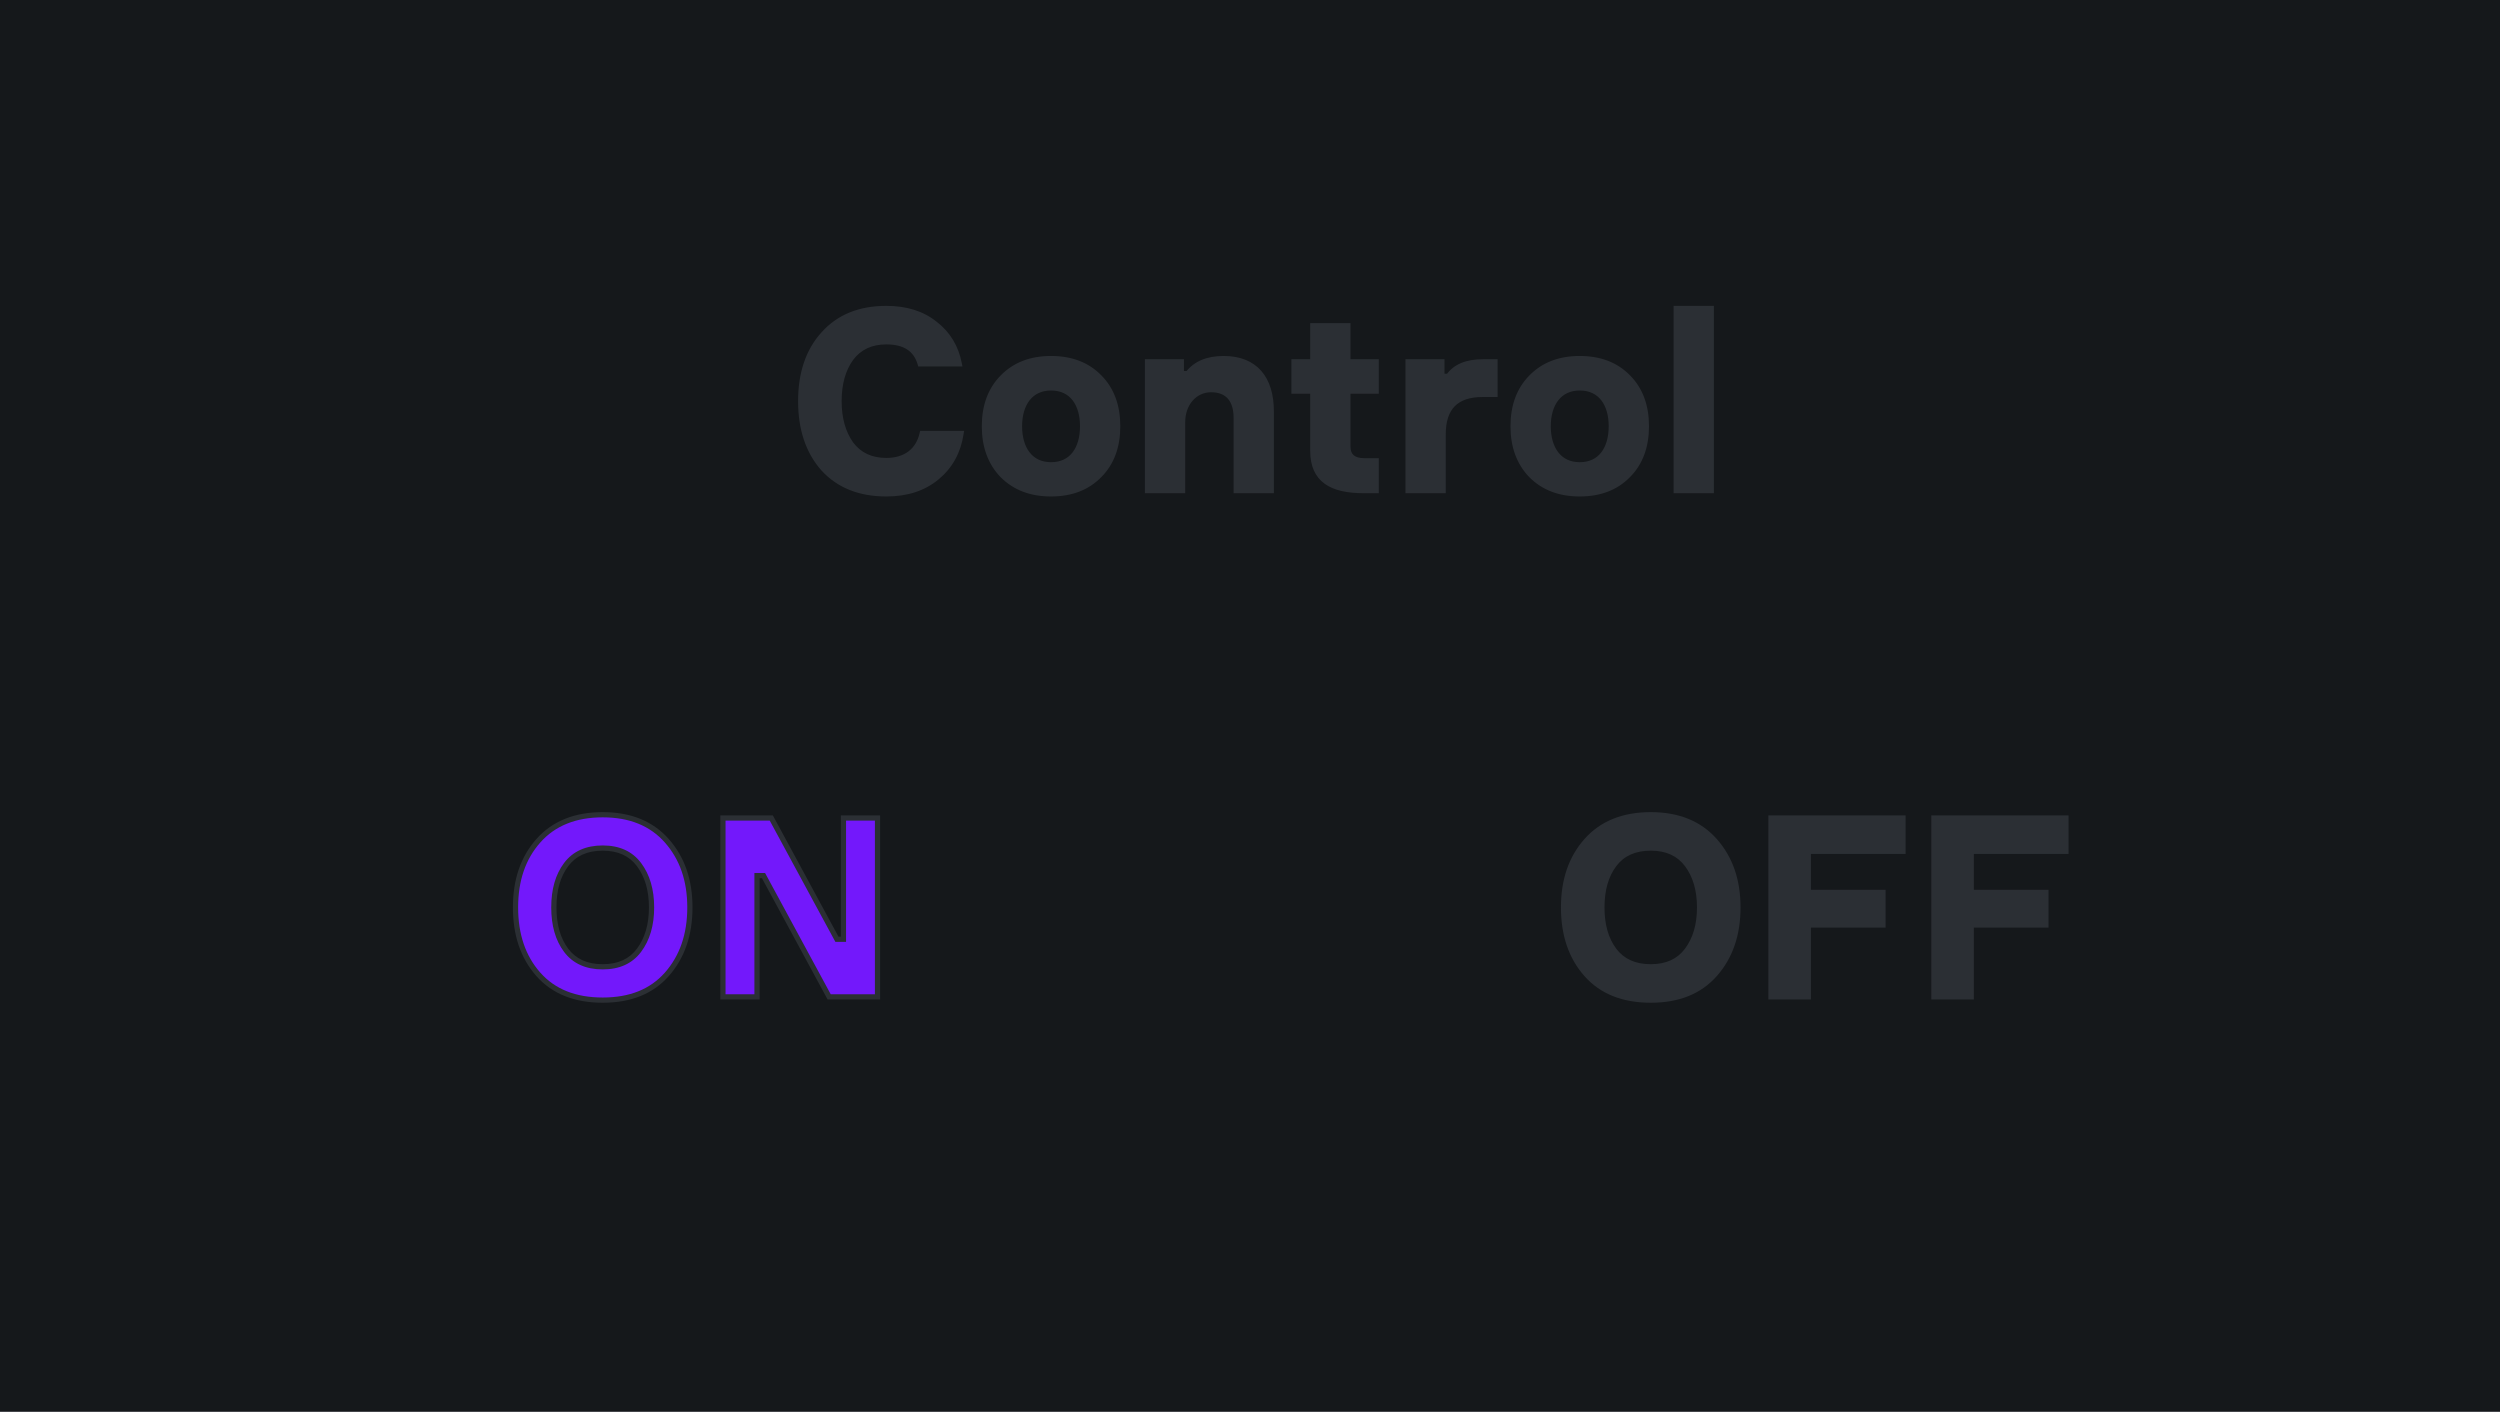 <?xml version="1.0" encoding="UTF-8"?> <svg xmlns="http://www.w3.org/2000/svg" width="958" height="541" viewBox="0 0 958 541" fill="none"> <rect width="958" height="541" fill="#15181B"></rect> <g filter="url(#filter0_ddi)"> <path d="M350.389 163.112C348.949 169.64 344.053 173.48 336.661 173.48C330.805 173.48 326.293 171.368 323.125 167.144C320.053 162.824 318.517 157.352 318.517 150.728C318.517 144.008 320.053 138.536 323.125 134.312C326.293 130.088 330.805 127.976 336.661 127.976C343.669 127.976 347.989 130.76 349.621 136.424H364.597C363.349 129.992 360.277 124.904 355.285 121.064C350.389 117.128 344.149 115.208 336.661 115.208C326.389 115.208 318.421 118.472 312.565 125C306.709 131.432 303.829 140.072 303.829 150.728C303.829 161.384 306.709 170.024 312.469 176.552C318.325 182.984 326.389 186.248 336.661 186.248C344.533 186.248 350.965 184.136 356.053 179.912C361.141 175.688 364.213 170.12 365.269 163.112H350.389ZM381.138 141.608C376.53 146.312 374.226 152.552 374.226 160.328C374.226 168.104 376.53 174.344 381.138 179.144C385.842 183.848 391.986 186.248 399.762 186.248C407.538 186.248 413.682 183.848 418.29 179.144C422.994 174.44 425.298 168.104 425.298 160.328C425.298 152.552 422.994 146.216 418.29 141.512C413.682 136.808 407.538 134.408 399.762 134.408C391.986 134.408 385.842 136.808 381.138 141.608ZM399.762 175.112C391.794 175.112 387.666 168.872 387.666 160.328C387.666 151.88 391.794 145.64 399.762 145.64C407.826 145.64 411.858 151.88 411.858 160.328C411.858 168.872 407.826 175.112 399.762 175.112ZM484.153 154.664C484.153 141.896 477.913 134.408 465.913 134.408C459.673 134.408 455.161 136.328 452.185 140.168H449.689V135.656H436.729V185H450.169V158.792C450.169 151.88 454.585 146.312 461.113 146.312C467.353 146.312 470.713 150.152 470.713 157.064V185H484.153V154.664ZM513.507 121.832H500.067V135.656H492.867V146.888H500.067V169.736C500.067 180.968 507.267 185 519.651 185H524.355V173.576H519.843C515.619 173.576 513.507 171.752 513.507 168.104V146.888H524.355V135.656H513.507V121.832ZM565.277 135.656C559.037 135.656 554.621 137.48 552.029 141.224H549.533V135.656H536.573V185H550.013V163.4C550.013 153.224 555.005 148.136 565.085 148.136H569.885V135.656H565.277ZM583.732 141.608C579.124 146.312 576.82 152.552 576.82 160.328C576.82 168.104 579.124 174.344 583.732 179.144C588.436 183.848 594.58 186.248 602.356 186.248C610.132 186.248 616.276 183.848 620.884 179.144C625.588 174.44 627.892 168.104 627.892 160.328C627.892 152.552 625.588 146.216 620.884 141.512C616.276 136.808 610.132 134.408 602.356 134.408C594.58 134.408 588.436 136.808 583.732 141.608ZM602.356 175.112C594.388 175.112 590.26 168.872 590.26 160.328C590.26 151.88 594.388 145.64 602.356 145.64C610.42 145.64 614.452 151.88 614.452 160.328C614.452 168.872 610.42 175.112 602.356 175.112ZM639.323 185H652.763V115.208H639.323V185Z" fill="#2B2F34"></path> <path d="M350.389 163.112V162.112H349.586L349.412 162.897L350.389 163.112ZM323.125 167.144L322.31 167.724L322.317 167.734L322.325 167.744L323.125 167.144ZM323.125 134.312L322.325 133.712L322.321 133.718L322.316 133.724L323.125 134.312ZM349.621 136.424L348.66 136.701L348.868 137.424H349.621V136.424ZM364.597 136.424V137.424H365.81L365.579 136.234L364.597 136.424ZM355.285 121.064L354.658 121.843L354.667 121.85L354.675 121.857L355.285 121.064ZM312.565 125L313.304 125.673L313.309 125.668L312.565 125ZM312.469 176.552L311.719 177.214L311.724 177.219L311.73 177.225L312.469 176.552ZM356.053 179.912L356.692 180.681L356.692 180.681L356.053 179.912ZM365.269 163.112L366.258 163.261L366.431 162.112H365.269V163.112ZM349.412 162.897C348.737 165.961 347.267 168.335 345.15 169.949C343.03 171.567 340.183 172.48 336.661 172.48V174.48C340.531 174.48 343.828 173.473 346.364 171.539C348.903 169.601 350.601 166.791 351.366 163.327L349.412 162.897ZM336.661 172.48C331.08 172.48 326.882 170.486 323.925 166.544L322.325 167.744C325.704 172.25 330.53 174.48 336.661 174.48V172.48ZM323.94 166.564C321.015 162.452 319.517 157.197 319.517 150.728H317.517C317.517 157.507 319.091 163.196 322.31 167.724L323.94 166.564ZM319.517 150.728C319.517 144.159 321.018 138.91 323.934 134.9L322.316 133.724C319.088 138.162 317.517 143.857 317.517 150.728H319.517ZM323.925 134.912C326.882 130.97 331.08 128.976 336.661 128.976V126.976C330.53 126.976 325.704 129.206 322.325 133.712L323.925 134.912ZM336.661 128.976C340.041 128.976 342.664 129.648 344.612 130.914C346.542 132.169 347.901 134.066 348.66 136.701L350.582 136.147C349.709 133.118 348.092 130.791 345.702 129.238C343.33 127.696 340.289 126.976 336.661 126.976V128.976ZM349.621 137.424H364.597V135.424H349.621V137.424ZM365.579 136.234C364.287 129.575 361.09 124.268 355.895 120.271L354.675 121.857C359.464 125.54 362.411 130.409 363.615 136.614L365.579 136.234ZM355.912 120.285C350.801 116.176 344.324 114.208 336.661 114.208V116.208C343.974 116.208 349.977 118.08 354.658 121.843L355.912 120.285ZM336.661 114.208C326.155 114.208 317.897 117.558 311.821 124.332L313.309 125.668C318.945 119.386 326.623 116.208 336.661 116.208V114.208ZM311.826 124.327C305.763 130.986 302.829 139.888 302.829 150.728H304.829C304.829 140.256 307.655 131.878 313.304 125.673L311.826 124.327ZM302.829 150.728C302.829 161.569 305.763 170.463 311.719 177.214L313.219 175.89C307.655 169.585 304.829 161.199 304.829 150.728H302.829ZM311.73 177.225C317.807 183.901 326.159 187.248 336.661 187.248V185.248C326.619 185.248 318.843 182.067 313.208 175.879L311.73 177.225ZM336.661 187.248C344.722 187.248 351.393 185.081 356.692 180.681L355.414 179.143C350.537 183.191 344.344 185.248 336.661 185.248V187.248ZM356.692 180.681C361.981 176.29 365.168 170.495 366.258 163.261L364.28 162.963C363.258 169.745 360.301 175.086 355.414 179.143L356.692 180.681ZM365.269 162.112H350.389V164.112H365.269V162.112ZM381.138 141.608L380.424 140.908L380.424 140.908L381.138 141.608ZM381.138 179.144L380.417 179.837L380.424 179.844L380.431 179.851L381.138 179.144ZM418.29 179.144L417.583 178.437L417.576 178.444L418.29 179.144ZM418.29 141.512L417.576 142.212L417.583 142.219L418.29 141.512ZM380.424 140.908C375.6 145.832 373.226 152.341 373.226 160.328H375.226C375.226 152.763 377.46 146.792 381.853 142.308L380.424 140.908ZM373.226 160.328C373.226 168.317 375.601 174.82 380.417 179.837L381.86 178.451C377.459 173.868 375.226 167.891 375.226 160.328H373.226ZM380.431 179.851C385.349 184.769 391.76 187.248 399.762 187.248V185.248C392.212 185.248 386.336 182.927 381.845 178.437L380.431 179.851ZM399.762 187.248C407.762 187.248 414.179 184.77 419.005 179.844L417.576 178.444C413.185 182.926 407.315 185.248 399.762 185.248V187.248ZM418.997 179.851C423.926 174.922 426.298 168.312 426.298 160.328H424.298C424.298 167.896 422.063 173.958 417.583 178.437L418.997 179.851ZM426.298 160.328C426.298 152.344 423.926 145.734 418.997 140.805L417.583 142.219C422.063 146.698 424.298 152.76 424.298 160.328H426.298ZM419.005 140.812C414.179 135.886 407.762 133.408 399.762 133.408V135.408C407.315 135.408 413.185 137.73 417.576 142.212L419.005 140.812ZM399.762 133.408C391.759 133.408 385.343 135.888 380.424 140.908L381.852 142.308C386.341 137.728 392.213 135.408 399.762 135.408V133.408ZM399.762 174.112C396.07 174.112 393.346 172.682 391.518 170.313C389.665 167.912 388.666 164.454 388.666 160.328H386.666C386.666 164.746 387.732 168.68 389.935 171.535C392.163 174.422 395.486 176.112 399.762 176.112V174.112ZM388.666 160.328C388.666 156.252 389.664 152.819 391.517 150.429C393.345 148.071 396.07 146.64 399.762 146.64V144.64C395.487 144.64 392.164 146.329 389.936 149.203C387.733 152.045 386.666 155.956 386.666 160.328H388.666ZM399.762 146.64C403.506 146.64 406.228 148.073 408.042 150.426C409.883 152.815 410.858 156.247 410.858 160.328H412.858C412.858 155.961 411.818 152.049 409.626 149.206C407.408 146.327 404.083 144.64 399.762 144.64V146.64ZM410.858 160.328C410.858 164.459 409.882 167.916 408.041 170.315C406.227 172.68 403.505 174.112 399.762 174.112V176.112C404.083 176.112 407.409 174.424 409.628 171.533C411.819 168.676 412.858 164.741 412.858 160.328H410.858ZM452.185 140.168V141.168H452.675L452.975 140.781L452.185 140.168ZM449.689 140.168H448.689V141.168H449.689V140.168ZM449.689 135.656H450.689V134.656H449.689V135.656ZM436.729 135.656V134.656H435.729V135.656H436.729ZM436.729 185H435.729V186H436.729V185ZM450.169 185V186H451.169V185H450.169ZM470.713 185H469.713V186H470.713V185ZM484.153 185V186H485.153V185H484.153ZM485.153 154.664C485.153 148.131 483.557 142.797 480.283 139.086C476.991 135.355 472.129 133.408 465.913 133.408V135.408C471.697 135.408 475.955 137.205 478.783 140.41C481.629 143.635 483.153 148.429 483.153 154.664H485.153ZM465.913 133.408C459.454 133.408 454.609 135.408 451.395 139.555L452.975 140.781C455.713 137.248 459.892 135.408 465.913 135.408V133.408ZM452.185 139.168H449.689V141.168H452.185V139.168ZM450.689 140.168V135.656H448.689V140.168H450.689ZM449.689 134.656H436.729V136.656H449.689V134.656ZM435.729 135.656V185H437.729V135.656H435.729ZM436.729 186H450.169V184H436.729V186ZM451.169 185V158.792H449.169V185H451.169ZM451.169 158.792C451.169 152.275 455.282 147.312 461.113 147.312V145.312C453.888 145.312 449.169 151.485 449.169 158.792H451.169ZM461.113 147.312C464.022 147.312 466.119 148.2 467.505 149.76C468.908 151.34 469.713 153.756 469.713 157.064H471.713C471.713 153.46 470.838 150.5 469.001 148.432C467.147 146.344 464.444 145.312 461.113 145.312V147.312ZM469.713 157.064V185H471.713V157.064H469.713ZM470.713 186H484.153V184H470.713V186ZM485.153 185V154.664H483.153V185H485.153ZM513.507 121.832H514.507V120.832H513.507V121.832ZM500.067 121.832V120.832H499.067V121.832H500.067ZM500.067 135.656V136.656H501.067V135.656H500.067ZM492.867 135.656V134.656H491.867V135.656H492.867ZM492.867 146.888H491.867V147.888H492.867V146.888ZM500.067 146.888H501.067V145.888H500.067V146.888ZM524.355 185V186H525.355V185H524.355ZM524.355 173.576H525.355V172.576H524.355V173.576ZM513.507 146.888V145.888H512.507V146.888H513.507ZM524.355 146.888V147.888H525.355V146.888H524.355ZM524.355 135.656H525.355V134.656H524.355V135.656ZM513.507 135.656H512.507V136.656H513.507V135.656ZM513.507 120.832H500.067V122.832H513.507V120.832ZM499.067 121.832V135.656H501.067V121.832H499.067ZM500.067 134.656H492.867V136.656H500.067V134.656ZM491.867 135.656V146.888H493.867V135.656H491.867ZM492.867 147.888H500.067V145.888H492.867V147.888ZM499.067 146.888V169.736H501.067V146.888H499.067ZM499.067 169.736C499.067 175.586 500.957 179.745 504.63 182.391C508.234 184.988 513.387 186 519.651 186V184C513.53 184 508.891 182.996 505.799 180.769C502.776 178.591 501.067 175.118 501.067 169.736H499.067ZM519.651 186H524.355V184H519.651V186ZM525.355 185V173.576H523.355V185H525.355ZM524.355 172.576H519.843V174.576H524.355V172.576ZM519.843 172.576C517.852 172.576 516.545 172.143 515.744 171.451C514.971 170.784 514.507 169.733 514.507 168.104H512.507C512.507 170.123 513.098 171.808 514.437 172.965C515.748 174.097 517.609 174.576 519.843 174.576V172.576ZM514.507 168.104V146.888H512.507V168.104H514.507ZM513.507 147.888H524.355V145.888H513.507V147.888ZM525.355 146.888V135.656H523.355V146.888H525.355ZM524.355 134.656H513.507V136.656H524.355V134.656ZM514.507 135.656V121.832H512.507V135.656H514.507ZM552.029 141.224V142.224H552.553L552.851 141.793L552.029 141.224ZM549.533 141.224H548.533V142.224H549.533V141.224ZM549.533 135.656H550.533V134.656H549.533V135.656ZM536.573 135.656V134.656H535.573V135.656H536.573ZM536.573 185H535.573V186H536.573V185ZM550.013 185V186H551.013V185H550.013ZM569.885 148.136V149.136H570.885V148.136H569.885ZM569.885 135.656H570.885V134.656H569.885V135.656ZM565.277 134.656C558.849 134.656 554.053 136.543 551.207 140.655L552.851 141.793C555.188 138.417 559.224 136.656 565.277 136.656V134.656ZM552.029 140.224H549.533V142.224H552.029V140.224ZM550.533 141.224V135.656H548.533V141.224H550.533ZM549.533 134.656H536.573V136.656H549.533V134.656ZM535.573 135.656V185H537.573V135.656H535.573ZM536.573 186H550.013V184H536.573V186ZM551.013 185V163.4H549.013V185H551.013ZM551.013 163.4C551.013 158.461 552.224 154.943 554.481 152.654C556.735 150.367 560.201 149.136 565.085 149.136V147.136C559.888 147.136 555.818 148.449 553.057 151.25C550.297 154.049 549.013 158.163 549.013 163.4H551.013ZM565.085 149.136H569.885V147.136H565.085V149.136ZM570.885 148.136V135.656H568.885V148.136H570.885ZM569.885 134.656H565.277V136.656H569.885V134.656ZM583.732 141.608L583.018 140.908L583.018 140.908L583.732 141.608ZM583.732 179.144L583.011 179.837L583.018 179.844L583.025 179.851L583.732 179.144ZM620.884 179.144L620.177 178.437L620.17 178.444L620.884 179.144ZM620.884 141.512L620.17 142.212L620.177 142.219L620.884 141.512ZM583.018 140.908C578.194 145.832 575.82 152.341 575.82 160.328H577.82C577.82 152.763 580.054 146.792 584.446 142.308L583.018 140.908ZM575.82 160.328C575.82 168.317 578.195 174.82 583.011 179.837L584.453 178.451C580.053 173.868 577.82 167.891 577.82 160.328H575.82ZM583.025 179.851C587.942 184.769 594.354 187.248 602.356 187.248V185.248C594.806 185.248 588.93 182.927 584.439 178.437L583.025 179.851ZM602.356 187.248C610.356 187.248 616.773 184.77 621.598 179.844L620.17 178.444C615.779 182.926 609.908 185.248 602.356 185.248V187.248ZM621.591 179.851C626.52 174.922 628.892 168.312 628.892 160.328H626.892C626.892 167.896 624.656 173.958 620.177 178.437L621.591 179.851ZM628.892 160.328C628.892 152.344 626.52 145.734 621.591 140.805L620.177 142.219C624.656 146.698 626.892 152.76 626.892 160.328H628.892ZM621.598 140.812C616.773 135.886 610.356 133.408 602.356 133.408V135.408C609.908 135.408 615.779 137.73 620.17 142.212L621.598 140.812ZM602.356 133.408C594.353 133.408 587.937 135.888 583.018 140.908L584.446 142.308C588.935 137.728 594.807 135.408 602.356 135.408V133.408ZM602.356 174.112C598.664 174.112 595.94 172.682 594.112 170.313C592.258 167.912 591.26 164.454 591.26 160.328H589.26C589.26 164.746 590.326 168.68 592.528 171.535C594.756 174.422 598.08 176.112 602.356 176.112V174.112ZM591.26 160.328C591.26 156.252 592.257 152.819 594.11 150.429C595.938 148.071 598.664 146.64 602.356 146.64V144.64C598.08 144.64 594.758 146.329 592.53 149.203C590.327 152.045 589.26 155.956 589.26 160.328H591.26ZM602.356 146.64C606.099 146.64 608.822 148.073 610.636 150.426C612.476 152.815 613.452 156.247 613.452 160.328H615.452C615.452 155.961 614.412 152.049 612.22 149.206C610.002 146.327 606.677 144.64 602.356 144.64V146.64ZM613.452 160.328C613.452 164.459 612.475 167.916 610.635 170.315C608.821 172.68 606.099 174.112 602.356 174.112V176.112C606.677 176.112 610.003 174.424 612.221 171.533C614.413 168.676 615.452 164.741 615.452 160.328H613.452ZM639.323 185H638.323V186H639.323V185ZM652.763 185V186H653.763V185H652.763ZM652.763 115.208H653.763V114.208H652.763V115.208ZM639.323 115.208V114.208H638.323V115.208H639.323ZM639.323 186H652.763V184H639.323V186ZM653.763 185V115.208H651.763V185H653.763ZM652.763 114.208H639.323V116.208H652.763V114.208ZM638.323 115.208V185H640.323V115.208H638.323Z" fill="#2B2F34"></path> </g> <g filter="url(#filter1_ii)"> <rect x="117" y="250" width="300" height="191" rx="95.5" fill="#15181B"></rect> </g> <g filter="url(#filter2_dd)"> <rect x="542" y="248" width="300" height="191" rx="95.5" fill="#15181B"></rect> </g> <g filter="url(#filter3_ddi)"> <path d="M203.284 319.192C197.428 325.816 194.548 334.264 194.548 344.728C194.548 355.192 197.428 363.736 203.284 370.36C209.14 376.984 217.396 380.248 227.956 380.248C238.516 380.248 246.676 376.984 252.532 370.36C258.388 363.736 261.364 355.192 261.364 344.728C261.364 334.264 258.388 325.816 252.532 319.192C246.676 312.568 238.516 309.208 227.956 309.208C217.396 309.208 209.14 312.568 203.284 319.192ZM213.94 361.144C210.772 356.92 209.236 351.448 209.236 344.728C209.236 338.008 210.772 332.536 213.94 328.312C217.108 324.088 221.812 321.976 227.956 321.976C234.1 321.976 238.708 324.088 241.876 328.312C245.044 332.536 246.676 338.008 246.676 344.728C246.676 351.448 245.044 356.92 241.876 361.144C238.708 365.368 234.1 367.48 227.956 367.48C221.812 367.48 217.108 365.368 213.94 361.144ZM320.207 356.92H317.711L292.559 310.456H274.031V379H287.087V332.536H289.583L314.735 379H333.263V310.456H320.207V356.92Z" fill="#2B2F34"></path> <path d="M203.284 319.192C197.428 325.816 194.548 334.264 194.548 344.728C194.548 355.192 197.428 363.736 203.284 370.36C209.14 376.984 217.396 380.248 227.956 380.248C238.516 380.248 246.676 376.984 252.532 370.36C258.388 363.736 261.364 355.192 261.364 344.728C261.364 334.264 258.388 325.816 252.532 319.192C246.676 312.568 238.516 309.208 227.956 309.208C217.396 309.208 209.14 312.568 203.284 319.192ZM213.94 361.144C210.772 356.92 209.236 351.448 209.236 344.728C209.236 338.008 210.772 332.536 213.94 328.312C217.108 324.088 221.812 321.976 227.956 321.976C234.1 321.976 238.708 324.088 241.876 328.312C245.044 332.536 246.676 338.008 246.676 344.728C246.676 351.448 245.044 356.92 241.876 361.144C238.708 365.368 234.1 367.48 227.956 367.48C221.812 367.48 217.108 365.368 213.94 361.144ZM320.207 356.92H317.711L292.559 310.456H274.031V379H287.087V332.536H289.583L314.735 379H333.263V310.456H320.207V356.92Z" fill="#7318FB"></path> <path d="M203.284 319.192L202.535 318.53L202.535 318.53L203.284 319.192ZM203.284 370.36L202.535 371.022L202.535 371.022L203.284 370.36ZM252.532 370.36L253.281 371.022L253.281 371.022L252.532 370.36ZM252.532 319.192L253.281 318.53L253.281 318.53L252.532 319.192ZM213.94 361.144L214.74 360.544L214.74 360.544L213.94 361.144ZM213.94 328.312L214.74 328.912L214.74 328.912L213.94 328.312ZM241.876 328.312L242.676 327.712L242.676 327.712L241.876 328.312ZM241.876 361.144L242.676 361.744L242.676 361.744L241.876 361.144ZM202.535 318.53C196.487 325.37 193.548 334.069 193.548 344.728H195.548C195.548 334.459 198.368 326.262 204.033 319.854L202.535 318.53ZM193.548 344.728C193.548 355.385 196.486 364.181 202.535 371.022L204.033 369.698C198.369 363.291 195.548 354.999 195.548 344.728H193.548ZM202.535 371.022C208.62 377.906 217.176 381.248 227.956 381.248V379.248C217.616 379.248 209.659 376.062 204.033 369.698L202.535 371.022ZM227.956 381.248C238.739 381.248 247.197 377.904 253.281 371.022L251.783 369.698C246.155 376.064 238.292 379.248 227.956 379.248V381.248ZM253.281 371.022C259.325 364.185 262.364 355.393 262.364 344.728H260.364C260.364 354.991 257.45 363.287 251.783 369.698L253.281 371.022ZM262.364 344.728C262.364 334.061 259.324 325.365 253.281 318.53L251.783 319.854C257.452 326.267 260.364 334.467 260.364 344.728H262.364ZM253.281 318.53C247.201 311.653 238.747 308.208 227.956 308.208V310.208C238.284 310.208 246.15 313.483 251.783 319.854L253.281 318.53ZM227.956 308.208C217.168 308.208 208.616 311.651 202.535 318.53L204.033 319.854C209.664 313.485 217.624 310.208 227.956 310.208V308.208ZM214.74 360.544C211.736 356.539 210.236 351.298 210.236 344.728H208.236C208.236 351.598 209.807 357.301 213.14 361.744L214.74 360.544ZM210.236 344.728C210.236 338.158 211.736 332.917 214.74 328.912L213.14 327.712C209.807 332.155 208.236 337.858 208.236 344.728H210.236ZM214.74 328.912C217.685 324.985 222.065 322.976 227.956 322.976V320.976C221.559 320.976 216.531 323.191 213.14 327.712L214.74 328.912ZM227.956 322.976C233.84 322.976 238.128 324.981 241.076 328.912L242.676 327.712C239.288 323.195 234.359 320.976 227.956 320.976V322.976ZM241.076 328.912C244.085 332.925 245.676 338.171 245.676 344.728H247.676C247.676 337.845 246.002 332.147 242.676 327.712L241.076 328.912ZM245.676 344.728C245.676 351.285 244.085 356.531 241.076 360.544L242.676 361.744C246.002 357.309 247.676 351.611 247.676 344.728H245.676ZM241.076 360.544C238.128 364.475 233.84 366.48 227.956 366.48V368.48C234.359 368.48 239.288 366.261 242.676 361.744L241.076 360.544ZM227.956 366.48C222.065 366.48 217.685 364.471 214.74 360.544L213.14 361.744C216.531 366.265 221.559 368.48 227.956 368.48V366.48ZM320.207 356.92V357.92H321.207V356.92H320.207ZM317.711 356.92L316.831 357.396L317.115 357.92H317.711V356.92ZM292.559 310.456L293.438 309.98L293.154 309.456H292.559V310.456ZM274.031 310.456V309.456H273.031V310.456H274.031ZM274.031 379H273.031V380H274.031V379ZM287.087 379V380H288.087V379H287.087ZM287.087 332.536V331.536H286.087V332.536H287.087ZM289.583 332.536L290.462 332.06L290.178 331.536H289.583V332.536ZM314.735 379L313.855 379.476L314.139 380H314.735V379ZM333.263 379V380H334.263V379H333.263ZM333.263 310.456H334.263V309.456H333.263V310.456ZM320.207 310.456V309.456H319.207V310.456H320.207ZM320.207 355.92H317.711V357.92H320.207V355.92ZM318.59 356.444L293.438 309.98L291.679 310.932L316.831 357.396L318.59 356.444ZM292.559 309.456H274.031V311.456H292.559V309.456ZM273.031 310.456V379H275.031V310.456H273.031ZM274.031 380H287.087V378H274.031V380ZM288.087 379V332.536H286.087V379H288.087ZM287.087 333.536H289.583V331.536H287.087V333.536ZM288.703 333.012L313.855 379.476L315.614 378.524L290.462 332.06L288.703 333.012ZM314.735 380H333.263V378H314.735V380ZM334.263 379V310.456H332.263V379H334.263ZM333.263 309.456H320.207V311.456H333.263V309.456ZM319.207 310.456V356.92H321.207V310.456H319.207Z" fill="#2B2F34"></path> </g> <g filter="url(#filter4_ddi)"> <path d="M604.893 319.192C599.037 325.816 596.157 334.264 596.157 344.728C596.157 355.192 599.037 363.736 604.893 370.36C610.749 376.984 619.005 380.248 629.565 380.248C640.125 380.248 648.285 376.984 654.141 370.36C659.997 363.736 662.973 355.192 662.973 344.728C662.973 334.264 659.997 325.816 654.141 319.192C648.285 312.568 640.125 309.208 629.565 309.208C619.005 309.208 610.749 312.568 604.893 319.192ZM615.549 361.144C612.381 356.92 610.845 351.448 610.845 344.728C610.845 338.008 612.381 332.536 615.549 328.312C618.717 324.088 623.421 321.976 629.565 321.976C635.709 321.976 640.317 324.088 643.485 328.312C646.653 332.536 648.285 338.008 648.285 344.728C648.285 351.448 646.653 356.92 643.485 361.144C640.317 365.368 635.709 367.48 629.565 367.48C623.421 367.48 618.717 365.368 615.549 361.144ZM726.232 310.456H675.64V379H689.944V351.448H718.552V338.968H689.944V323.224H726.232V310.456ZM788.669 310.456H738.077V379H752.381V351.448H780.989V338.968H752.381V323.224H788.669V310.456Z" fill="#2B2F34"></path> <path d="M604.893 319.192L604.144 318.53L604.144 318.53L604.893 319.192ZM604.893 370.36L604.144 371.022L604.144 371.022L604.893 370.36ZM654.141 370.36L654.89 371.022L654.89 371.022L654.141 370.36ZM654.141 319.192L654.89 318.53L654.89 318.53L654.141 319.192ZM615.549 361.144L616.349 360.544L616.349 360.544L615.549 361.144ZM615.549 328.312L616.349 328.912L616.349 328.912L615.549 328.312ZM643.485 328.312L644.285 327.712L644.285 327.712L643.485 328.312ZM643.485 361.144L644.285 361.744L644.285 361.744L643.485 361.144ZM604.144 318.53C598.097 325.37 595.157 334.069 595.157 344.728H597.157C597.157 334.459 599.977 326.262 605.642 319.854L604.144 318.53ZM595.157 344.728C595.157 355.385 598.095 364.181 604.144 371.022L605.642 369.698C599.979 363.291 597.157 354.999 597.157 344.728H595.157ZM604.144 371.022C610.23 377.906 618.785 381.248 629.565 381.248V379.248C619.225 379.248 611.268 376.062 605.642 369.698L604.144 371.022ZM629.565 381.248C640.348 381.248 648.806 377.904 654.89 371.022L653.392 369.698C647.764 376.064 639.902 379.248 629.565 379.248V381.248ZM654.89 371.022C660.935 364.185 663.973 355.393 663.973 344.728H661.973C661.973 354.991 659.06 363.287 653.392 369.698L654.89 371.022ZM663.973 344.728C663.973 334.061 660.933 325.365 654.89 318.53L653.392 319.854C659.061 326.267 661.973 334.467 661.973 344.728H663.973ZM654.89 318.53C648.811 311.653 640.356 308.208 629.565 308.208V310.208C639.894 310.208 647.76 313.483 653.392 319.854L654.89 318.53ZM629.565 308.208C618.777 308.208 610.225 311.651 604.144 318.53L605.642 319.854C611.273 313.485 619.233 310.208 629.565 310.208V308.208ZM616.349 360.544C613.346 356.539 611.845 351.298 611.845 344.728H609.845C609.845 351.598 611.417 357.301 614.749 361.744L616.349 360.544ZM611.845 344.728C611.845 338.158 613.346 332.917 616.349 328.912L614.749 327.712C611.417 332.155 609.845 337.858 609.845 344.728H611.845ZM616.349 328.912C619.294 324.985 623.674 322.976 629.565 322.976V320.976C623.168 320.976 618.14 323.191 614.749 327.712L616.349 328.912ZM629.565 322.976C635.45 322.976 639.737 324.981 642.685 328.912L644.285 327.712C640.897 323.195 635.969 320.976 629.565 320.976V322.976ZM642.685 328.912C645.695 332.925 647.285 338.171 647.285 344.728H649.285C649.285 337.845 647.612 332.147 644.285 327.712L642.685 328.912ZM647.285 344.728C647.285 351.285 645.695 356.531 642.685 360.544L644.285 361.744C647.612 357.309 649.285 351.611 649.285 344.728H647.285ZM642.685 360.544C639.737 364.475 635.45 366.48 629.565 366.48V368.48C635.969 368.48 640.897 366.261 644.285 361.744L642.685 360.544ZM629.565 366.48C623.674 366.48 619.294 364.471 616.349 360.544L614.749 361.744C618.14 366.265 623.168 368.48 629.565 368.48V366.48ZM726.232 310.456H727.232V309.456H726.232V310.456ZM675.64 310.456V309.456H674.64V310.456H675.64ZM675.64 379H674.64V380H675.64V379ZM689.944 379V380H690.944V379H689.944ZM689.944 351.448V350.448H688.944V351.448H689.944ZM718.552 351.448V352.448H719.552V351.448H718.552ZM718.552 338.968H719.552V337.968H718.552V338.968ZM689.944 338.968H688.944V339.968H689.944V338.968ZM689.944 323.224V322.224H688.944V323.224H689.944ZM726.232 323.224V324.224H727.232V323.224H726.232ZM726.232 309.456H675.64V311.456H726.232V309.456ZM674.64 310.456V379H676.64V310.456H674.64ZM675.64 380H689.944V378H675.64V380ZM690.944 379V351.448H688.944V379H690.944ZM689.944 352.448H718.552V350.448H689.944V352.448ZM719.552 351.448V338.968H717.552V351.448H719.552ZM718.552 337.968H689.944V339.968H718.552V337.968ZM690.944 338.968V323.224H688.944V338.968H690.944ZM689.944 324.224H726.232V322.224H689.944V324.224ZM727.232 323.224V310.456H725.232V323.224H727.232ZM788.669 310.456H789.669V309.456H788.669V310.456ZM738.077 310.456V309.456H737.077V310.456H738.077ZM738.077 379H737.077V380H738.077V379ZM752.381 379V380H753.381V379H752.381ZM752.381 351.448V350.448H751.381V351.448H752.381ZM780.989 351.448V352.448H781.989V351.448H780.989ZM780.989 338.968H781.989V337.968H780.989V338.968ZM752.381 338.968H751.381V339.968H752.381V338.968ZM752.381 323.224V322.224H751.381V323.224H752.381ZM788.669 323.224V324.224H789.669V323.224H788.669ZM788.669 309.456H738.077V311.456H788.669V309.456ZM737.077 310.456V379H739.077V310.456H737.077ZM738.077 380H752.381V378H738.077V380ZM753.381 379V351.448H751.381V379H753.381ZM752.381 352.448H780.989V350.448H752.381V352.448ZM781.989 351.448V338.968H779.989V351.448H781.989ZM780.989 337.968H752.381V339.968H780.989V337.968ZM753.381 338.968V323.224H751.381V338.968H753.381ZM752.381 324.224H788.669V322.224H752.381V324.224ZM789.669 323.224V310.456H787.669V323.224H789.669Z" fill="#2B2F34"></path> </g> <defs> <filter id="filter0_ddi" x="279.829" y="91.208" width="390.934" height="113.04" filterUnits="userSpaceOnUse" color-interpolation-filters="sRGB"> <feFlood flood-opacity="0" result="BackgroundImageFix"></feFlood> <feColorMatrix in="SourceAlpha" type="matrix" values="0 0 0 0 0 0 0 0 0 0 0 0 0 0 0 0 0 0 127 0"></feColorMatrix> <feOffset dx="-3" dy="-3"></feOffset> <feGaussianBlur stdDeviation="10"></feGaussianBlur> <feColorMatrix type="matrix" values="0 0 0 0 0.608 0 0 0 0 0.635 0 0 0 0 0.675 0 0 0 0.08 0"></feColorMatrix> <feBlend mode="normal" in2="BackgroundImageFix" result="effect1_dropShadow"></feBlend> <feColorMatrix in="SourceAlpha" type="matrix" values="0 0 0 0 0 0 0 0 0 0 0 0 0 0 0 0 0 0 127 0"></feColorMatrix> <feOffset dx="3" dy="3"></feOffset> <feGaussianBlur stdDeviation="2"></feGaussianBlur> <feColorMatrix type="matrix" values="0 0 0 0 0 0 0 0 0 0 0 0 0 0 0 0 0 0 0.25 0"></feColorMatrix> <feBlend mode="normal" in2="effect1_dropShadow" result="effect2_dropShadow"></feBlend> <feBlend mode="normal" in="SourceGraphic" in2="effect2_dropShadow" result="shape"></feBlend> <feColorMatrix in="SourceAlpha" type="matrix" values="0 0 0 0 0 0 0 0 0 0 0 0 0 0 0 0 0 0 127 0" result="hardAlpha"></feColorMatrix> <feOffset dx="3" dy="3"></feOffset> <feGaussianBlur stdDeviation="2"></feGaussianBlur> <feComposite in2="hardAlpha" operator="arithmetic" k2="-1" k3="1"></feComposite> <feColorMatrix type="matrix" values="0 0 0 0 0.11 0 0 0 0 0.122 0 0 0 0 0.137 0 0 0 0.4 0"></feColorMatrix> <feBlend mode="normal" in2="shape" result="effect3_innerShadow"></feBlend> </filter> <filter id="filter1_ii" x="111" y="244" width="312" height="203" filterUnits="userSpaceOnUse" color-interpolation-filters="sRGB"> <feFlood flood-opacity="0" result="BackgroundImageFix"></feFlood> <feBlend mode="normal" in="SourceGraphic" in2="BackgroundImageFix" result="shape"></feBlend> <feColorMatrix in="SourceAlpha" type="matrix" values="0 0 0 0 0 0 0 0 0 0 0 0 0 0 0 0 0 0 127 0" result="hardAlpha"></feColorMatrix> <feOffset dx="6" dy="6"></feOffset> <feGaussianBlur stdDeviation="20"></feGaussianBlur> <feComposite in2="hardAlpha" operator="arithmetic" k2="-1" k3="1"></feComposite> <feColorMatrix type="matrix" values="0 0 0 0 0 0 0 0 0 0 0 0 0 0 0 0 0 0 1 0"></feColorMatrix> <feBlend mode="normal" in2="shape" result="effect1_innerShadow"></feBlend> <feColorMatrix in="SourceAlpha" type="matrix" values="0 0 0 0 0 0 0 0 0 0 0 0 0 0 0 0 0 0 127 0" result="hardAlpha"></feColorMatrix> <feOffset dx="-6" dy="-6"></feOffset> <feGaussianBlur stdDeviation="25"></feGaussianBlur> <feComposite in2="hardAlpha" operator="arithmetic" k2="-1" k3="1"></feComposite> <feColorMatrix type="matrix" values="0 0 0 0 0.559 0 0 0 0 0.584 0 0 0 0 0.621 0 0 0 0.15 0"></feColorMatrix> <feBlend mode="normal" in2="effect1_innerShadow" result="effect2_innerShadow"></feBlend> </filter> <filter id="filter2_dd" x="506" y="212" width="382" height="273" filterUnits="userSpaceOnUse" color-interpolation-filters="sRGB"> <feFlood flood-opacity="0" result="BackgroundImageFix"></feFlood> <feColorMatrix in="SourceAlpha" type="matrix" values="0 0 0 0 0 0 0 0 0 0 0 0 0 0 0 0 0 0 127 0"></feColorMatrix> <feOffset dx="6" dy="6"></feOffset> <feGaussianBlur stdDeviation="20"></feGaussianBlur> <feColorMatrix type="matrix" values="0 0 0 0 0 0 0 0 0 0 0 0 0 0 0 0 0 0 1 0"></feColorMatrix> <feBlend mode="normal" in2="BackgroundImageFix" result="effect1_dropShadow"></feBlend> <feColorMatrix in="SourceAlpha" type="matrix" values="0 0 0 0 0 0 0 0 0 0 0 0 0 0 0 0 0 0 127 0"></feColorMatrix> <feOffset dx="-6" dy="-6"></feOffset> <feGaussianBlur stdDeviation="15"></feGaussianBlur> <feColorMatrix type="matrix" values="0 0 0 0 0.559 0 0 0 0 0.584 0 0 0 0 0.621 0 0 0 0.15 0"></feColorMatrix> <feBlend mode="normal" in2="effect1_dropShadow" result="effect2_dropShadow"></feBlend> <feBlend mode="normal" in="SourceGraphic" in2="effect2_dropShadow" result="shape"></feBlend> </filter> <filter id="filter3_ddi" x="170.548" y="285.208" width="180.715" height="113.04" filterUnits="userSpaceOnUse" color-interpolation-filters="sRGB"> <feFlood flood-opacity="0" result="BackgroundImageFix"></feFlood> <feColorMatrix in="SourceAlpha" type="matrix" values="0 0 0 0 0 0 0 0 0 0 0 0 0 0 0 0 0 0 127 0"></feColorMatrix> <feOffset dx="-3" dy="-3"></feOffset> <feGaussianBlur stdDeviation="10"></feGaussianBlur> <feColorMatrix type="matrix" values="0 0 0 0 0.608 0 0 0 0 0.635 0 0 0 0 0.675 0 0 0 0.11 0"></feColorMatrix> <feBlend mode="normal" in2="BackgroundImageFix" result="effect1_dropShadow"></feBlend> <feColorMatrix in="SourceAlpha" type="matrix" values="0 0 0 0 0 0 0 0 0 0 0 0 0 0 0 0 0 0 127 0"></feColorMatrix> <feOffset dx="3" dy="3"></feOffset> <feGaussianBlur stdDeviation="2"></feGaussianBlur> <feColorMatrix type="matrix" values="0 0 0 0 0 0 0 0 0 0 0 0 0 0 0 0 0 0 0.25 0"></feColorMatrix> <feBlend mode="normal" in2="effect1_dropShadow" result="effect2_dropShadow"></feBlend> <feBlend mode="normal" in="SourceGraphic" in2="effect2_dropShadow" result="shape"></feBlend> <feColorMatrix in="SourceAlpha" type="matrix" values="0 0 0 0 0 0 0 0 0 0 0 0 0 0 0 0 0 0 127 0" result="hardAlpha"></feColorMatrix> <feOffset dx="3" dy="3"></feOffset> <feGaussianBlur stdDeviation="2"></feGaussianBlur> <feComposite in2="hardAlpha" operator="arithmetic" k2="-1" k3="1"></feComposite> <feColorMatrix type="matrix" values="0 0 0 0 0.11 0 0 0 0 0.122 0 0 0 0 0.137 0 0 0 0.4 0"></feColorMatrix> <feBlend mode="normal" in2="shape" result="effect3_innerShadow"></feBlend> </filter> <filter id="filter4_ddi" x="572.157" y="285.208" width="234.512" height="113.04" filterUnits="userSpaceOnUse" color-interpolation-filters="sRGB"> <feFlood flood-opacity="0" result="BackgroundImageFix"></feFlood> <feColorMatrix in="SourceAlpha" type="matrix" values="0 0 0 0 0 0 0 0 0 0 0 0 0 0 0 0 0 0 127 0"></feColorMatrix> <feOffset dx="-3" dy="-3"></feOffset> <feGaussianBlur stdDeviation="10"></feGaussianBlur> <feColorMatrix type="matrix" values="0 0 0 0 0.608 0 0 0 0 0.635 0 0 0 0 0.675 0 0 0 0.08 0"></feColorMatrix> <feBlend mode="normal" in2="BackgroundImageFix" result="effect1_dropShadow"></feBlend> <feColorMatrix in="SourceAlpha" type="matrix" values="0 0 0 0 0 0 0 0 0 0 0 0 0 0 0 0 0 0 127 0"></feColorMatrix> <feOffset dx="3" dy="3"></feOffset> <feGaussianBlur stdDeviation="2"></feGaussianBlur> <feColorMatrix type="matrix" values="0 0 0 0 0 0 0 0 0 0 0 0 0 0 0 0 0 0 0.25 0"></feColorMatrix> <feBlend mode="normal" in2="effect1_dropShadow" result="effect2_dropShadow"></feBlend> <feBlend mode="normal" in="SourceGraphic" in2="effect2_dropShadow" result="shape"></feBlend> <feColorMatrix in="SourceAlpha" type="matrix" values="0 0 0 0 0 0 0 0 0 0 0 0 0 0 0 0 0 0 127 0" result="hardAlpha"></feColorMatrix> <feOffset dx="3" dy="3"></feOffset> <feGaussianBlur stdDeviation="2"></feGaussianBlur> <feComposite in2="hardAlpha" operator="arithmetic" k2="-1" k3="1"></feComposite> <feColorMatrix type="matrix" values="0 0 0 0 0.11 0 0 0 0 0.122 0 0 0 0 0.137 0 0 0 0.4 0"></feColorMatrix> <feBlend mode="normal" in2="shape" result="effect3_innerShadow"></feBlend> </filter> </defs> </svg> 